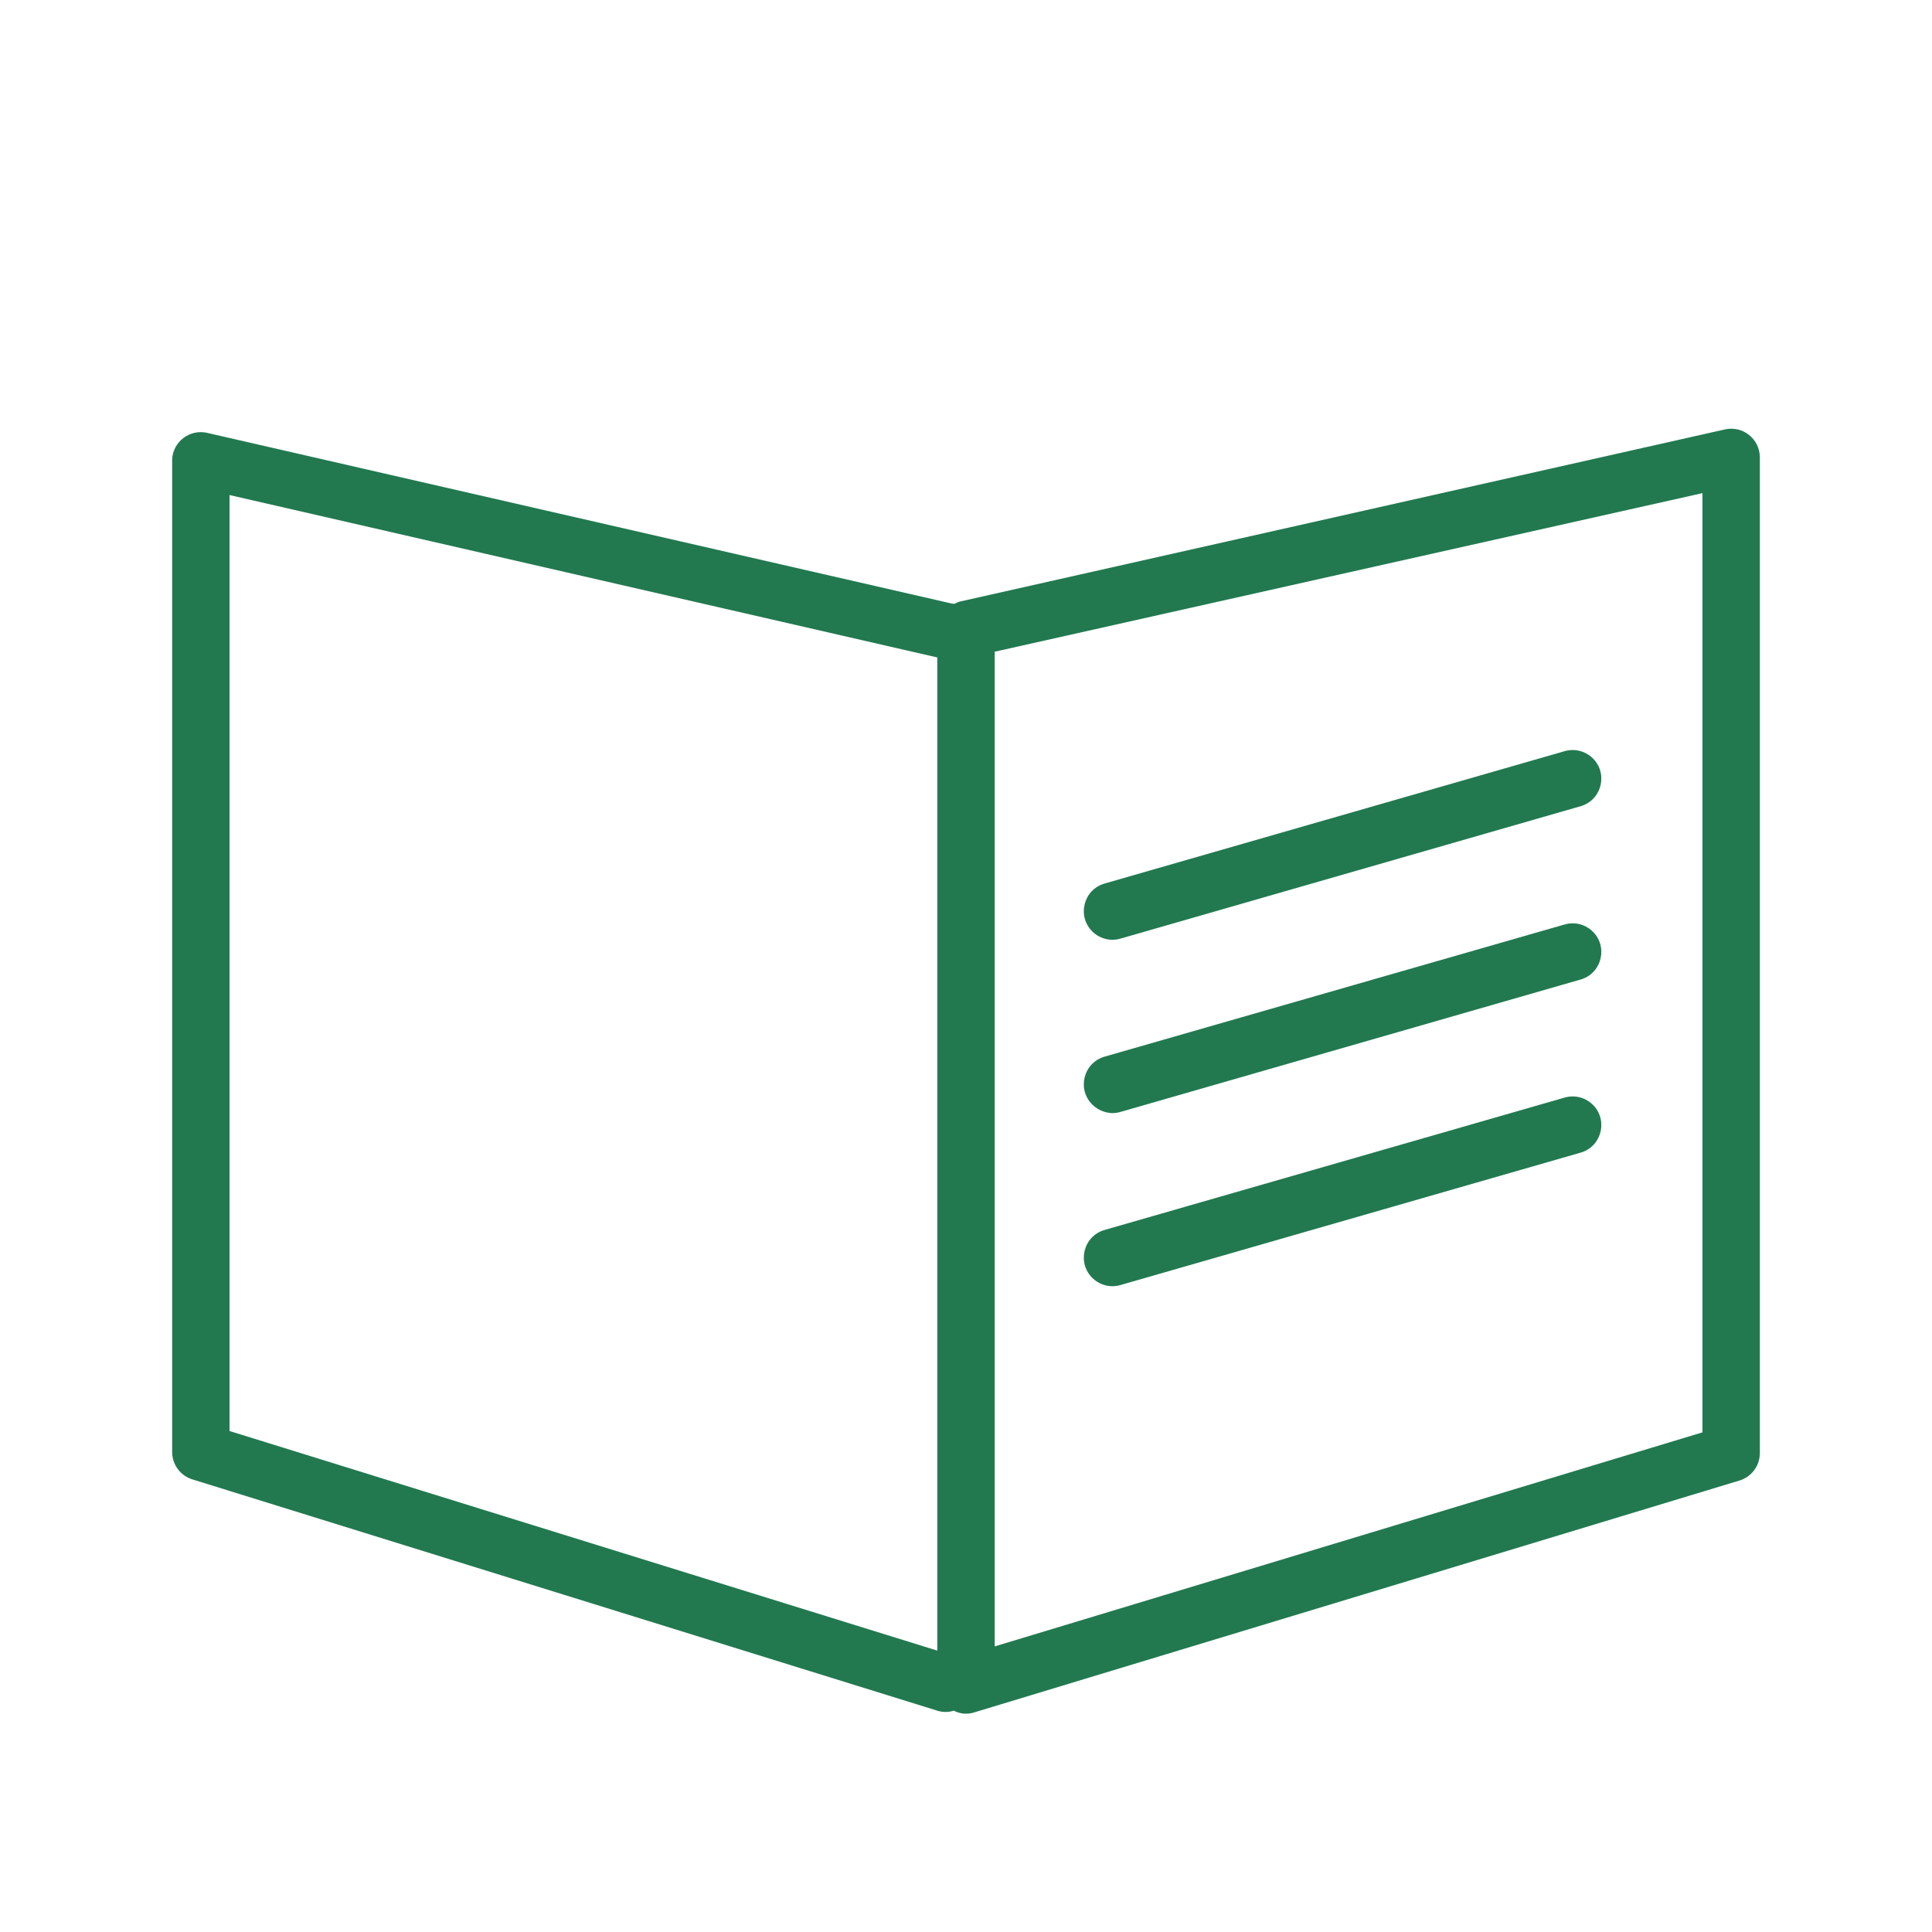 <?xml version="1.0" encoding="UTF-8"?> <svg xmlns="http://www.w3.org/2000/svg" viewBox="0 0 101.00 101.00" data-guides="{&quot;vertical&quot;:[],&quot;horizontal&quot;:[]}"><defs></defs><path fill="#227950" stroke="none" fill-opacity="1" stroke-width="1" stroke-opacity="1" color="rgb(51, 51, 51)" id="tSvg14a56ee14a5" title="Path 45" d="M91.44 22.74C91.083 22.455 90.615 22.348 90.17 22.45C76.837 25.45 63.503 28.45 50.17 31.45C50.08 31.478 49.993 31.515 49.91 31.56C49.87 31.56 49.83 31.56 49.79 31.56C36.79 28.58 23.79 25.6 10.79 22.62C9.898 22.443 9.055 23.093 9 24C9 41.303 9 58.607 9 75.91C9.002 76.567 9.431 77.147 10.06 77.34C23.04 81.37 36.02 85.4 49 89.43C49.28 89.52 49.58 89.52 49.86 89.43C50.19 89.602 50.576 89.635 50.93 89.52C64.263 85.48 77.597 81.44 90.93 77.4C91.552 77.214 91.984 76.649 92 76C92 58.637 92 41.273 92 23.91C92 23.455 91.794 23.025 91.44 22.74ZM12 25.88C24.333 28.71 36.667 31.54 49 34.37C49 51.677 49 68.983 49 86.29C36.667 82.463 24.333 78.637 12 74.81C12 58.5 12 42.19 12 25.88ZM89 74.88C76.667 78.61 64.333 82.34 52 86.07C52 68.737 52 51.403 52 34.07C64.333 31.307 76.667 28.543 89 25.78C89 42.147 89 58.513 89 74.88Z"></path><path fill="#227950" stroke="none" fill-opacity="1" stroke-width="1" stroke-opacity="1" color="rgb(51, 51, 51)" id="tSvgeb53fcc5d0" title="Path 46" d="M58.15 49.13C58.292 49.13 58.434 49.11 58.57 49.07C66.61 46.757 74.65 44.443 82.69 42.13C83.785 41.763 84.071 40.348 83.206 39.584C82.839 39.259 82.336 39.135 81.86 39.25C73.82 41.563 65.78 43.877 57.74 46.19C56.632 46.513 56.288 47.915 57.123 48.714C57.399 48.978 57.767 49.127 58.15 49.13Z"></path><path fill="#227950" stroke="none" fill-opacity="1" stroke-width="1" stroke-opacity="1" color="rgb(51, 51, 51)" id="tSvgd053ba3b23" title="Path 47" d="M58.15 58.19C58.292 58.19 58.434 58.17 58.57 58.13C66.61 55.817 74.65 53.503 82.69 51.19C83.785 50.823 84.071 49.408 83.206 48.644C82.839 48.319 82.336 48.195 81.86 48.31C73.82 50.62 65.78 52.93 57.74 55.24C56.632 55.563 56.288 56.965 57.123 57.764C57.399 58.029 57.767 58.178 58.15 58.19Z"></path><path fill="#227950" stroke="none" fill-opacity="1" stroke-width="1" stroke-opacity="1" color="rgb(51, 51, 51)" id="tSvg1528903e3ed" title="Path 48" d="M58.15 67.24C58.292 67.24 58.434 67.22 58.57 67.18C66.61 64.867 74.65 62.553 82.69 60.24C83.785 59.873 84.071 58.458 83.206 57.694C82.839 57.369 82.336 57.245 81.86 57.36C73.82 59.673 65.78 61.987 57.74 64.3C56.632 64.623 56.288 66.025 57.123 66.824C57.399 67.088 57.767 67.237 58.15 67.24Z"></path></svg> 